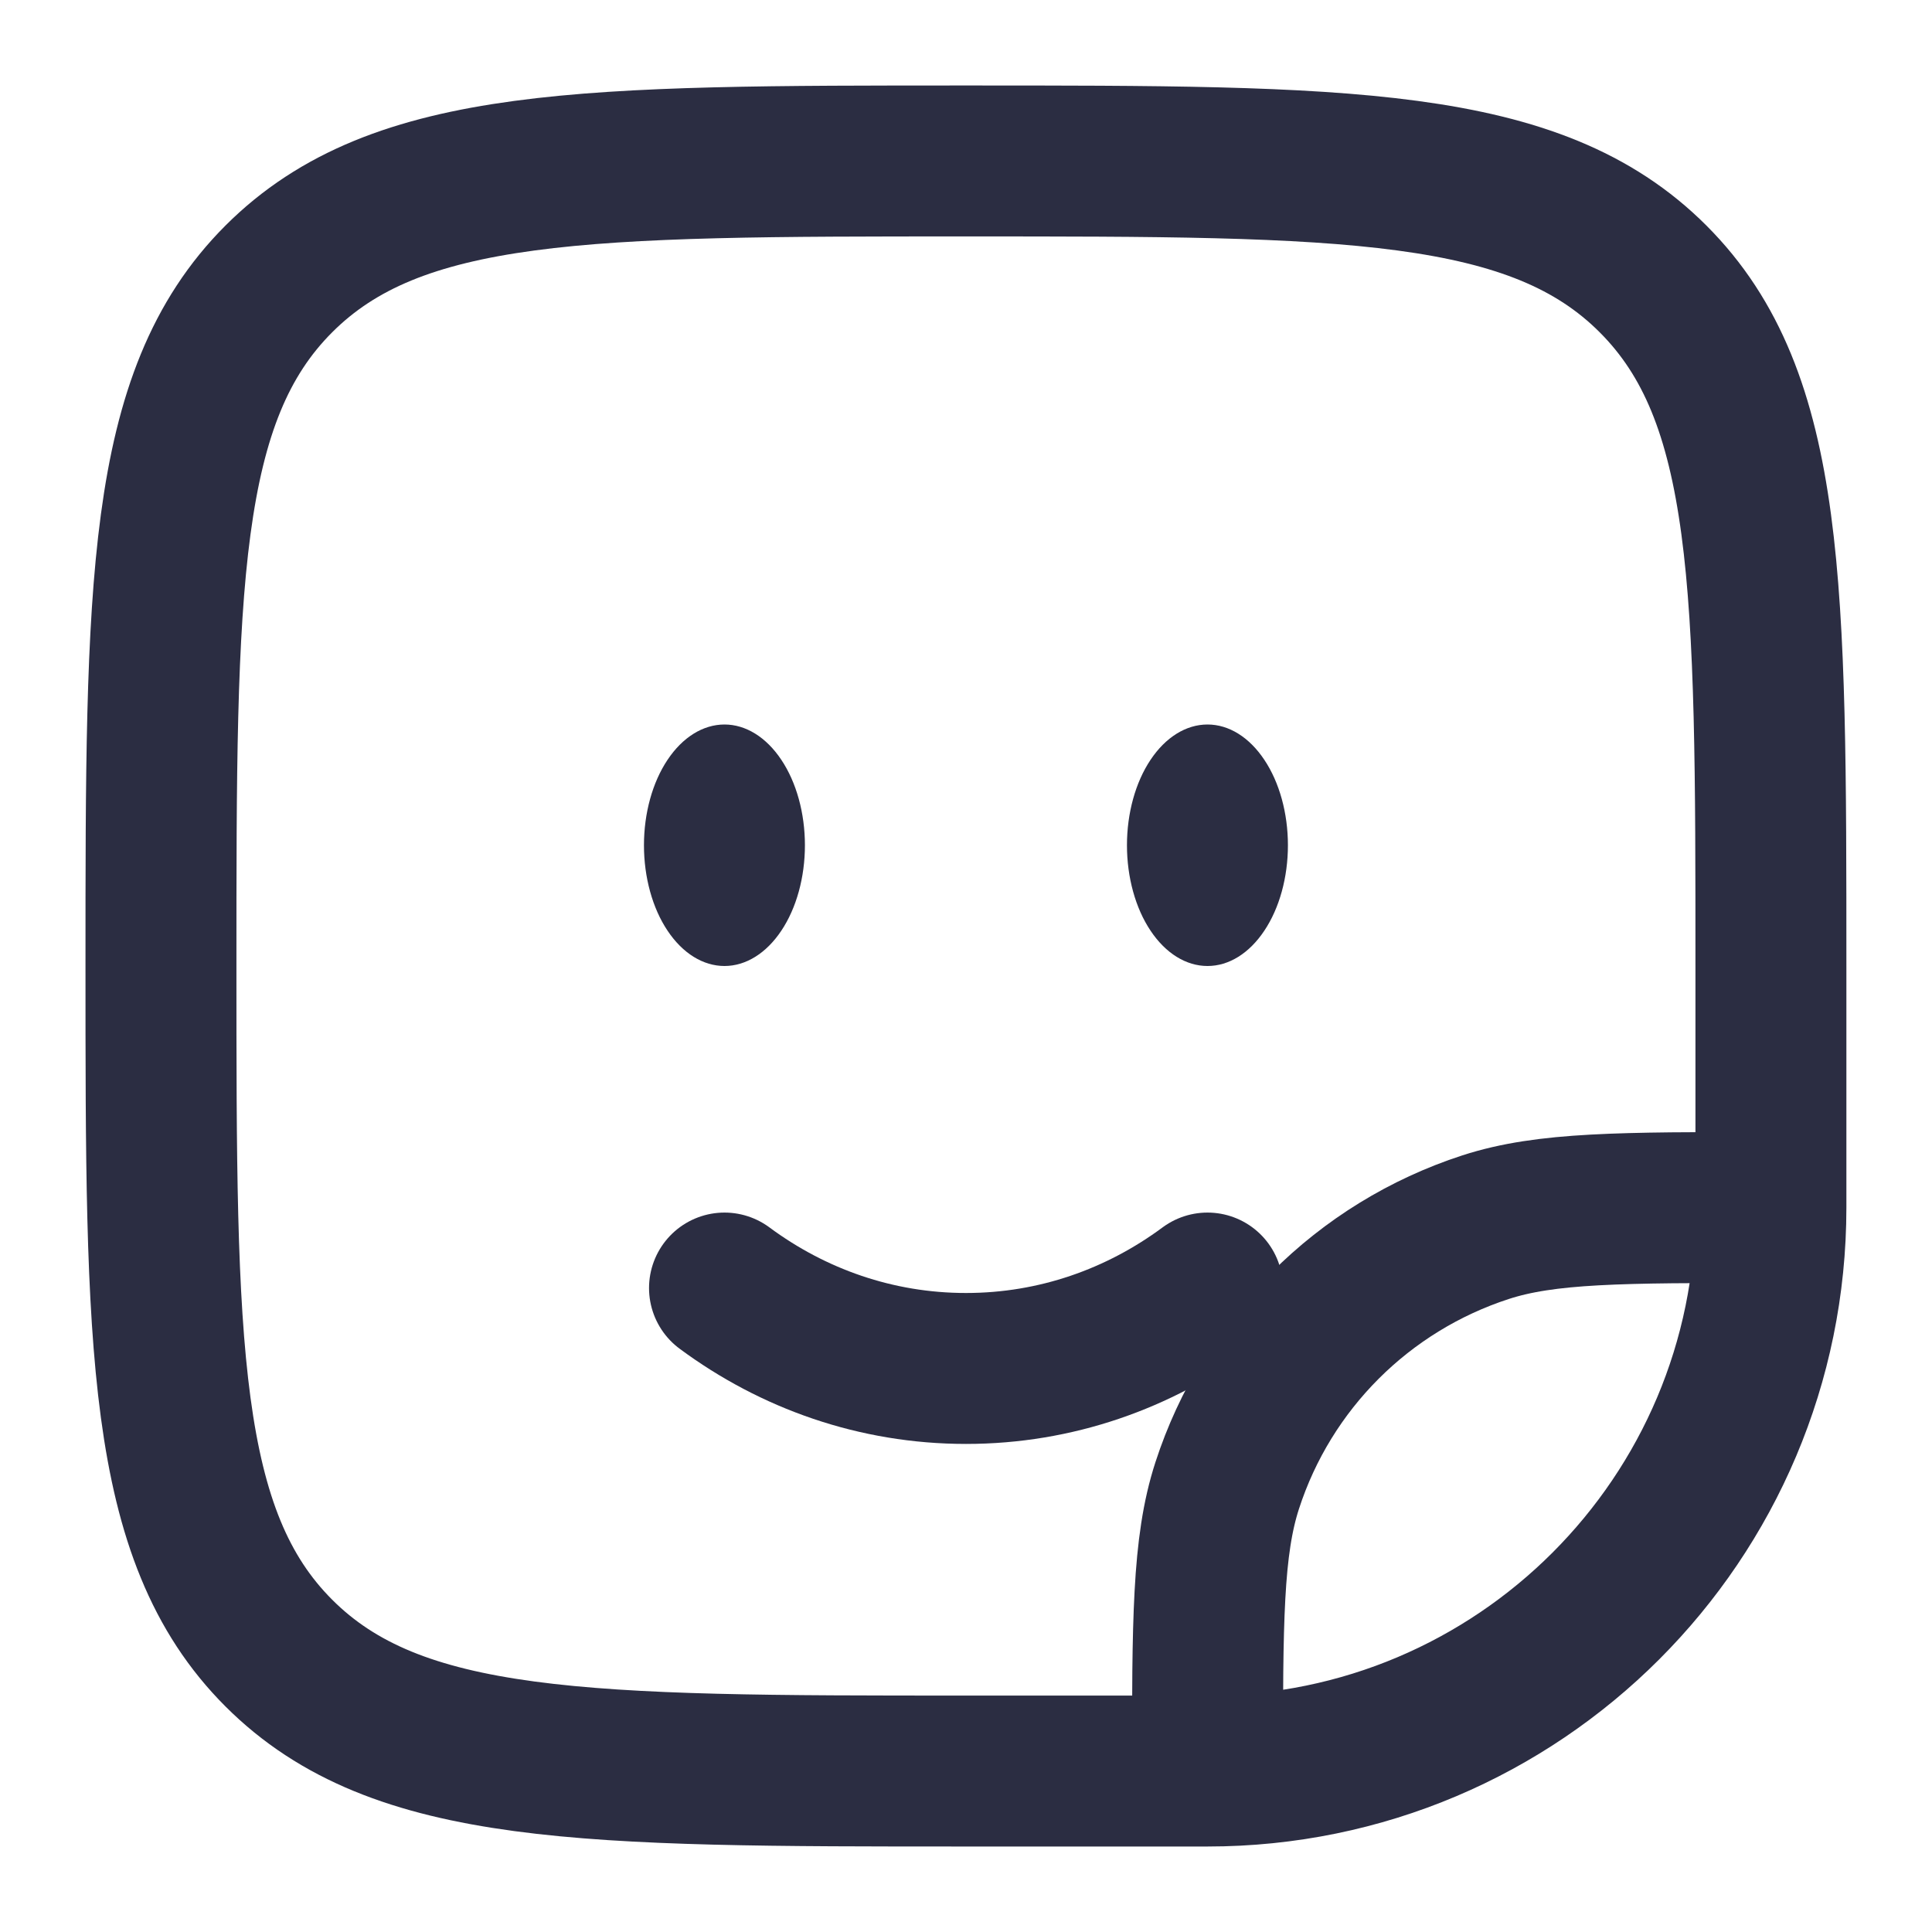 <svg width="16" height="16" viewBox="0 0 16 16" fill="none" xmlns="http://www.w3.org/2000/svg">
<g clip-path="url(#clip0_5181_2795)">
<path d="M6 10.667C6.567 11.087 7.256 11.333 8 11.333C8.744 11.333 9.433 11.087 10 10.667" stroke="#2B2D42" stroke-width="1.25" stroke-linecap="round"/>
<path d="M9.333 7C9.333 7.265 9.403 7.52 9.528 7.707C9.653 7.895 9.823 8 10 8C10.177 8 10.346 7.895 10.471 7.707C10.596 7.52 10.666 7.265 10.666 7C10.666 6.735 10.596 6.48 10.471 6.293C10.346 6.105 10.177 6 10 6C9.823 6 9.653 6.105 9.528 6.293C9.403 6.48 9.333 6.735 9.333 7Z" fill="#2B2D42"/>
<path d="M5.333 7C5.333 7.265 5.403 7.52 5.528 7.707C5.653 7.895 5.823 8 6 8C6.176 8 6.346 7.895 6.471 7.707C6.596 7.52 6.666 7.265 6.666 7C6.666 6.735 6.596 6.48 6.471 6.293C6.346 6.105 6.176 6 6 6C5.823 6 5.653 6.105 5.528 6.293C5.403 6.48 5.333 6.735 5.333 7Z" fill="#2B2D42"/>
<path d="M10 14.667H8C4.857 14.667 3.286 14.667 2.309 13.69C1.333 12.714 1.333 11.143 1.333 8C1.333 4.857 1.333 3.286 2.309 2.31C3.286 1.333 4.857 1.333 8 1.333C11.142 1.333 12.714 1.333 13.69 2.31C14.666 3.286 14.666 4.857 14.666 8V10M10 14.667C12.577 14.667 14.666 12.577 14.666 10M10 14.667C10 13.426 10 12.805 10.163 12.303C10.492 11.288 11.288 10.493 12.303 10.163C12.805 10 13.425 10 14.666 10" stroke="#2B2D42" stroke-width="1.25"/>
</g>
<defs>
<clipPath id="clip0_5181_2795">
<rect width="16" height="16" fill="white"/>
</clipPath>
</defs>
</svg>
